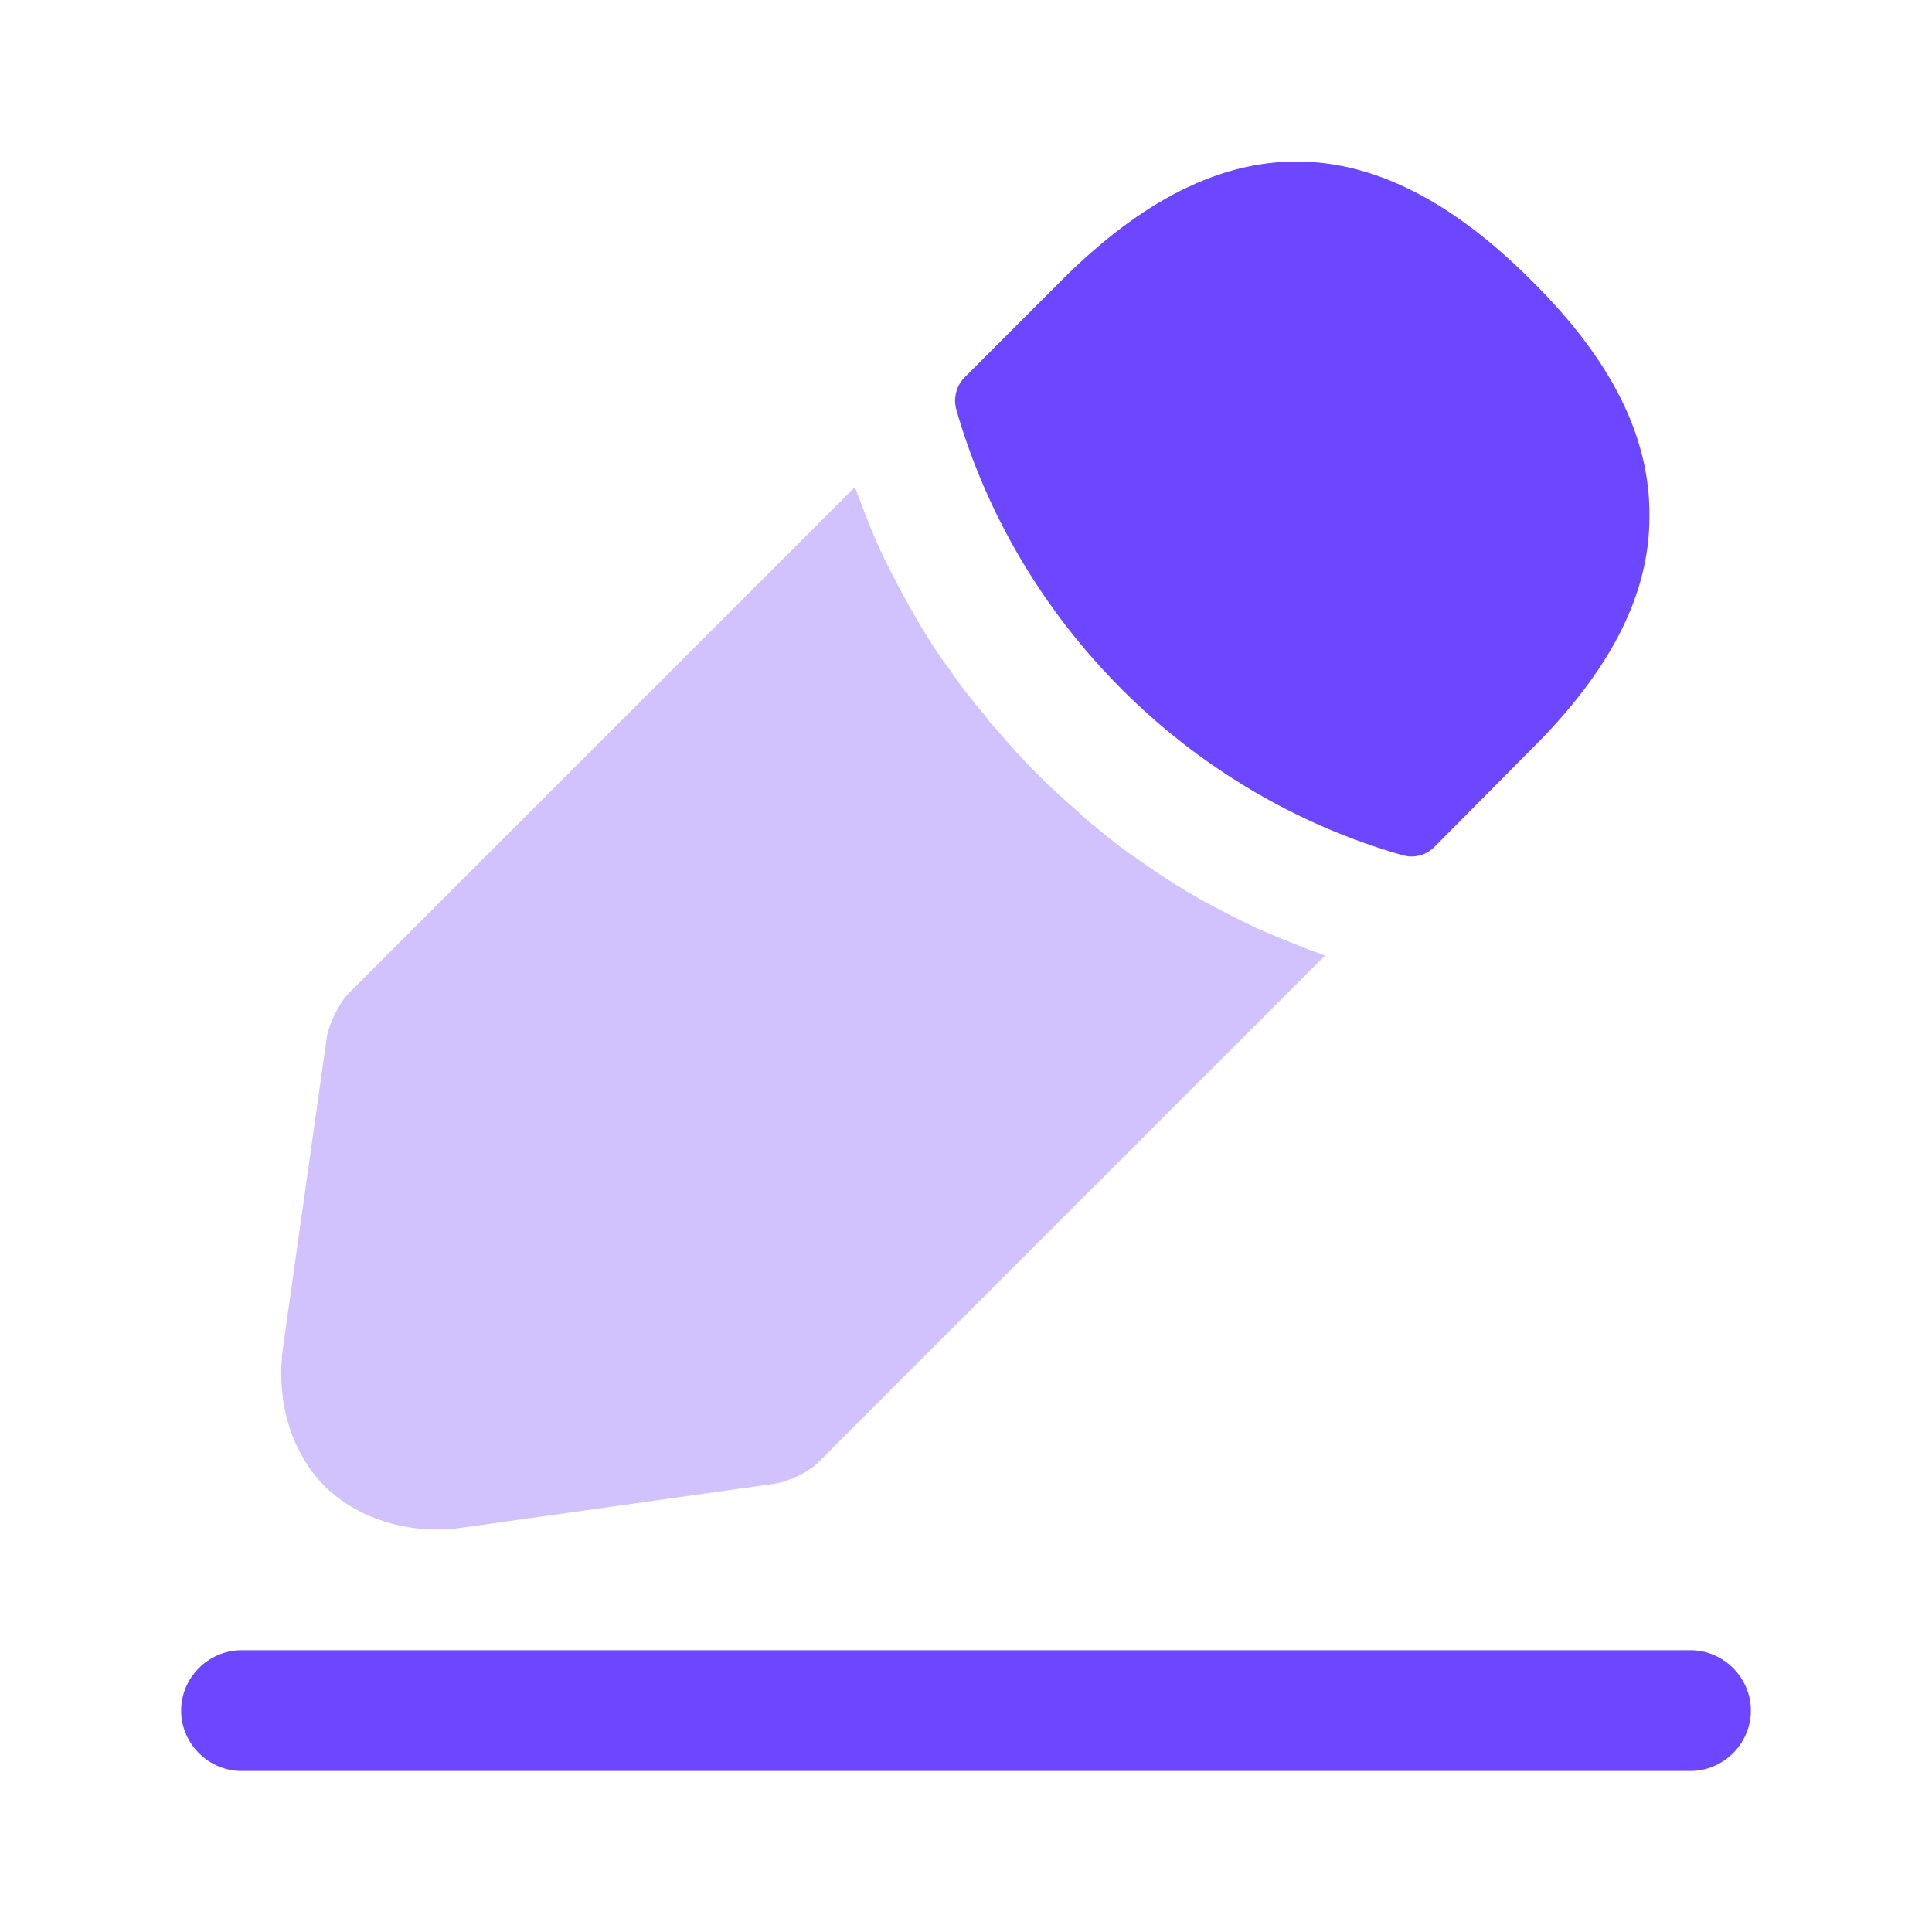 <svg width="40" height="40" viewBox="0 0 40 40" fill="none" xmlns="http://www.w3.org/2000/svg">
<path d="M35 36.666H5C4.317 36.666 3.75 36.1 3.75 35.416C3.75 34.733 4.317 34.166 5 34.166H35C35.683 34.166 36.25 34.733 36.25 35.416C36.25 36.1 35.683 36.666 35 36.666Z" fill="#6C47FF"/>
<path d="M31.7 5.8C28.467 2.567 25.3 2.483 21.983 5.8L19.967 7.817C19.8 7.983 19.733 8.25 19.8 8.483C21.067 12.9 24.6 16.433 29.017 17.7C29.083 17.717 29.15 17.733 29.217 17.733C29.4 17.733 29.567 17.667 29.7 17.533L31.7 15.517C33.35 13.883 34.15 12.3 34.15 10.7C34.167 9.05 33.367 7.45 31.7 5.8Z" fill="#6C47FF"/>
<path d="M26.017 19.217C25.534 18.983 25.067 18.75 24.617 18.483C24.25 18.267 23.9 18.034 23.55 17.784C23.267 17.6 22.933 17.334 22.617 17.067C22.584 17.05 22.467 16.95 22.334 16.817C21.784 16.35 21.167 15.75 20.617 15.084C20.567 15.05 20.483 14.934 20.367 14.784C20.2 14.584 19.917 14.25 19.667 13.867C19.467 13.617 19.233 13.25 19.017 12.883C18.75 12.434 18.517 11.983 18.284 11.517C18.05 11.017 17.867 10.534 17.7 10.084L7.234 20.55C7.017 20.767 6.817 21.183 6.767 21.467L5.867 27.85C5.7 28.983 6.017 30.05 6.717 30.767C7.317 31.35 8.15 31.667 9.05 31.667C9.25 31.667 9.45 31.65 9.65 31.617L16.05 30.717C16.35 30.667 16.767 30.467 16.967 30.25L27.433 19.784C26.967 19.617 26.517 19.433 26.017 19.217Z" fill="#D1C1FD"/>
</svg>
